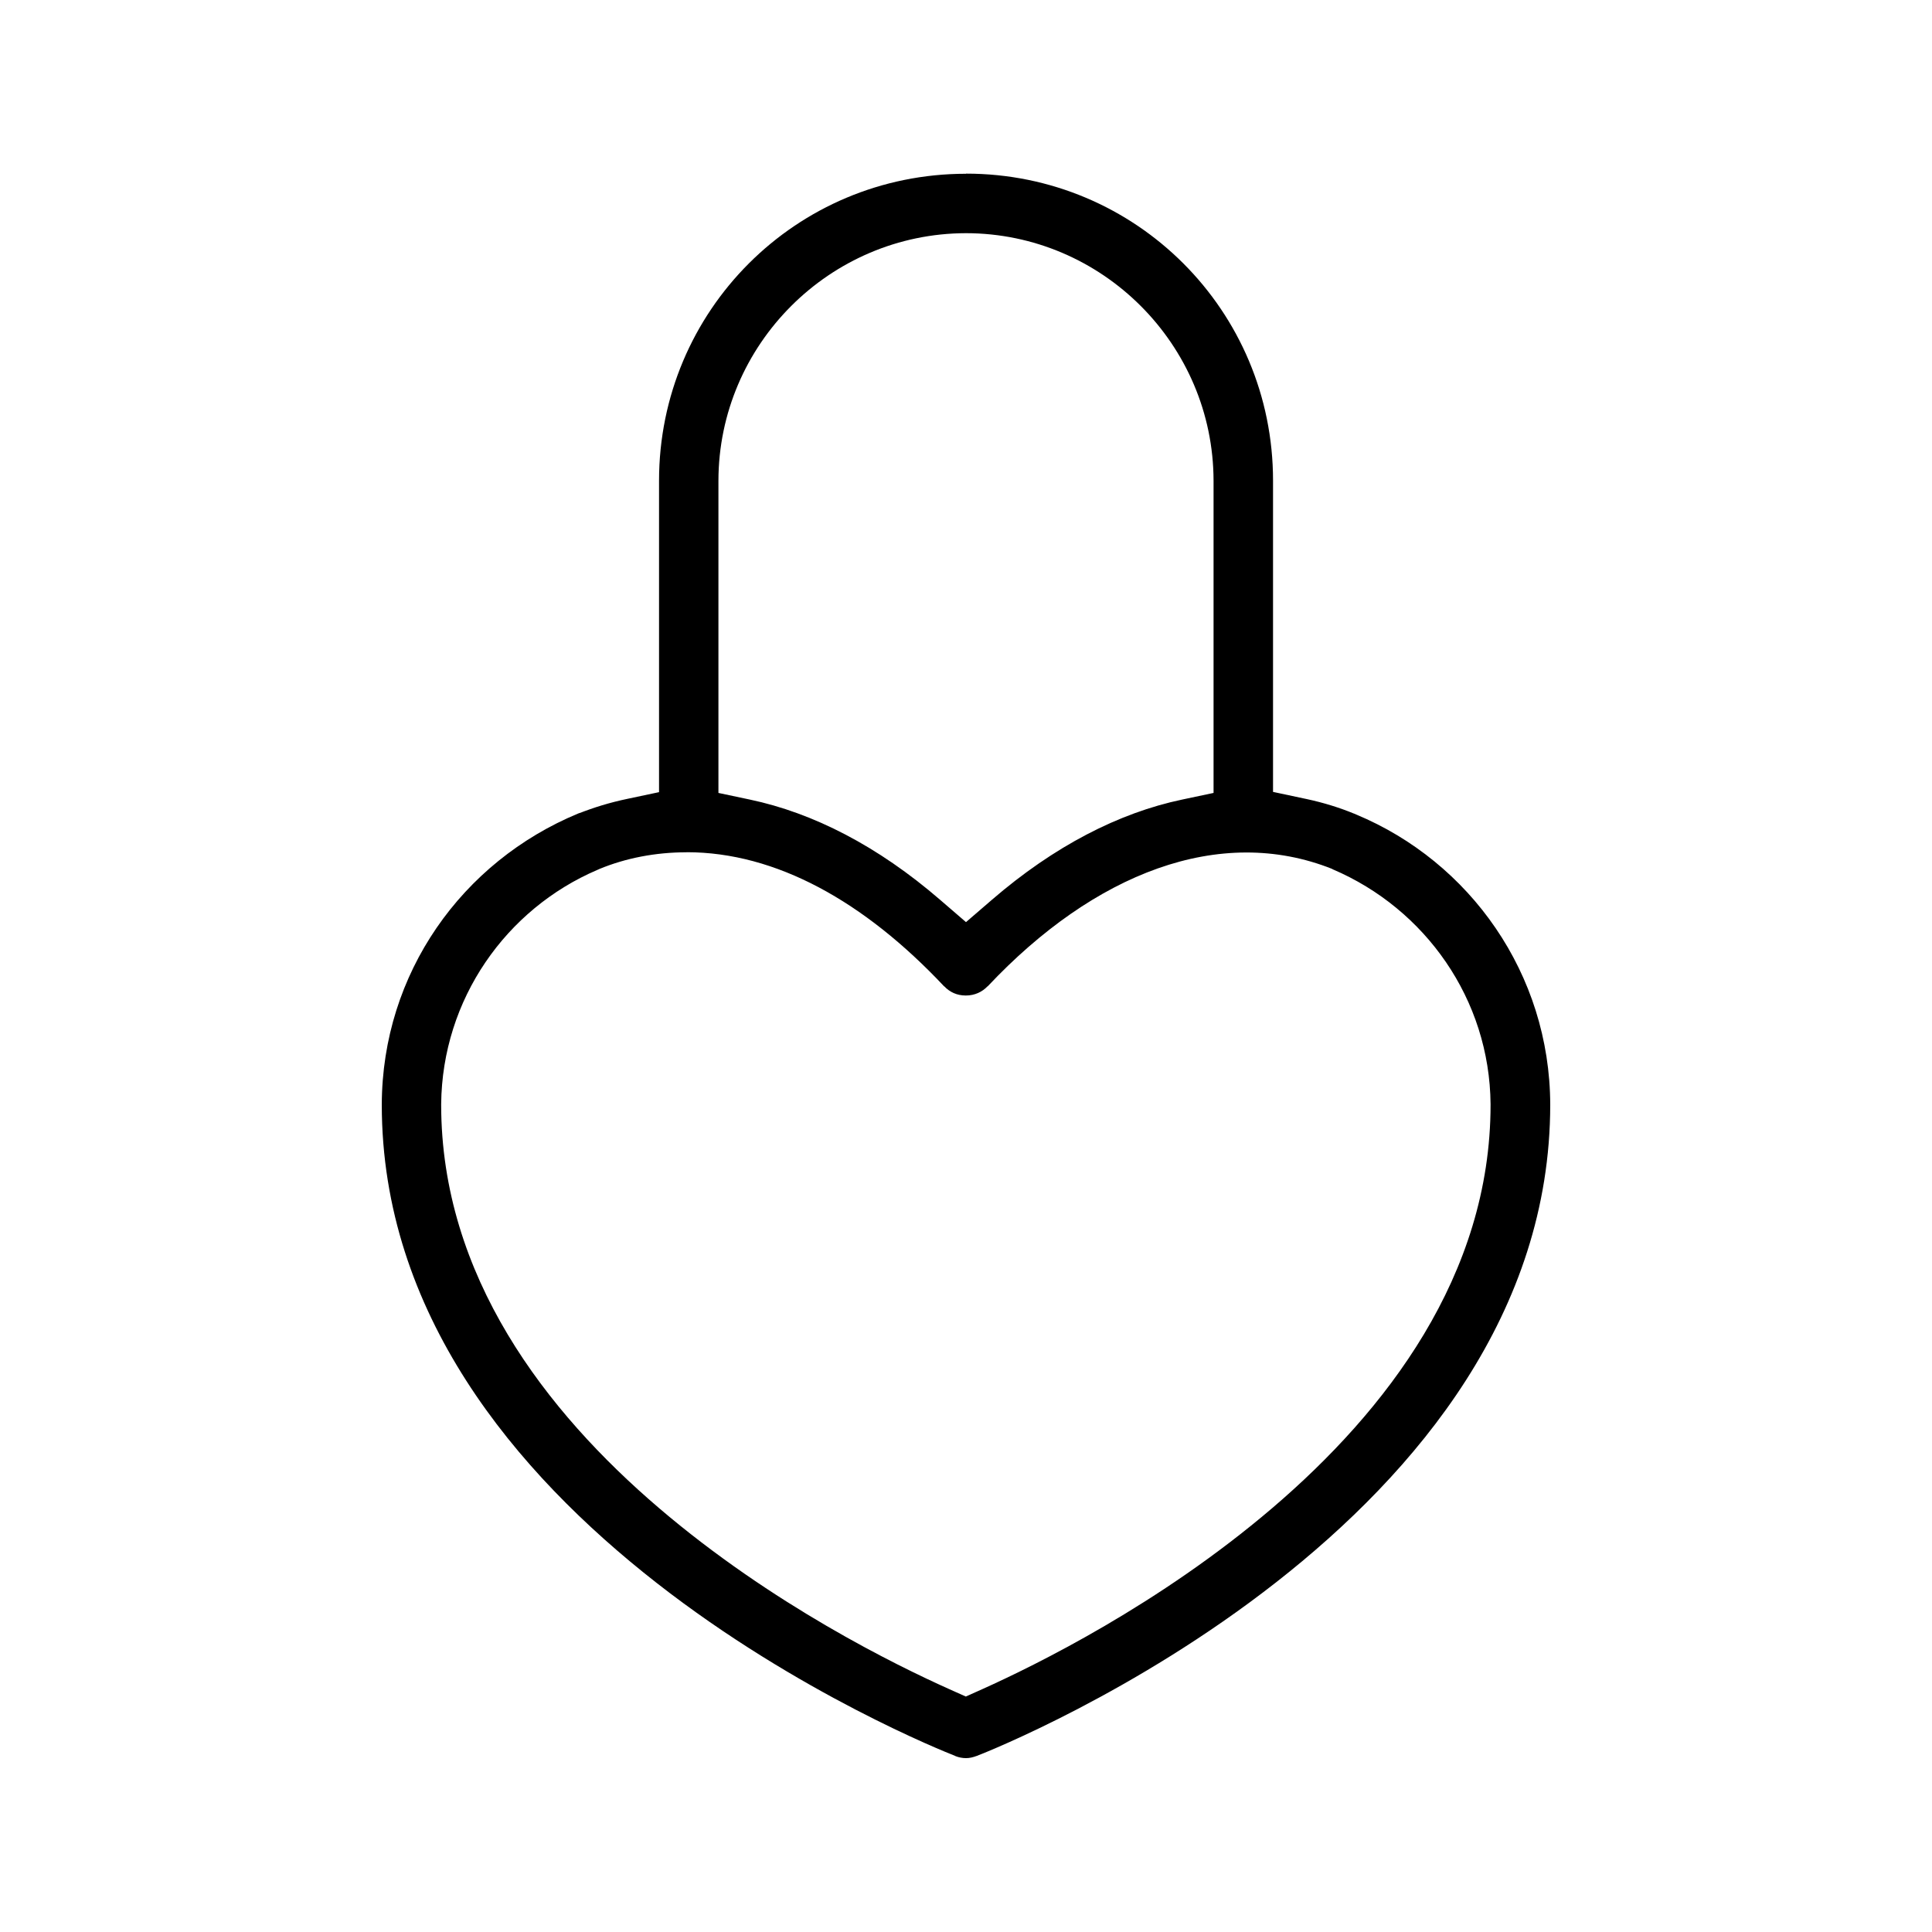 <?xml version="1.0" encoding="UTF-8"?>
<!-- Uploaded to: SVG Repo, www.svgrepo.com, Generator: SVG Repo Mixer Tools -->
<svg fill="#000000" width="800px" height="800px" version="1.1" viewBox="144 144 512 512" xmlns="http://www.w3.org/2000/svg">
 <path d="m400 190.05c-45.043 0-81.348 36.305-81.348 81.348v82.531l-8.328 1.762c-4.816 1.008-8.941 2.297-13.004 3.891 1.34-0.551 1.309-0.582-0.078 0-30.812 12.77-51.957 42.367-52.066 77.113v0.047c0 55.246 35.344 97.457 72.863 126.77 37.52 29.316 76.484 44.809 79.129 45.832v0.047h0.047c0.82 0.332 1.844 0.535 2.785 0.535 0.898 0 1.828-0.203 2.914-0.613h0.047l0.078-0.047c2.961-1.148 41.754-16.656 79.129-45.926 37.406-29.285 72.629-71.43 72.66-126.57-0.078-34.746-21.332-64.395-51.422-76.91l-0.566-0.25-0.156-0.047c-3.449-1.434-7.902-2.852-12.422-3.809l-8.895-1.891v-82.5c0-45.043-36.305-81.348-81.348-81.348zm0 15.746c36.086 0.047 65.543 29.52 65.605 65.605v82.734l-8.328 1.762c-16.734 3.512-33.93 12.328-50.43 26.574l-6.848 5.902-6.848-5.902c-16.5-14.266-33.691-23.051-50.43-26.574l-8.328-1.762v-82.734c0.047-36.086 29.52-65.543 65.605-65.605zm-74.016 164.05c23.617 0 47.012 12.988 68.219 35.551h0.047c1.434 1.512 3.32 2.426 5.699 2.426 2.379 0 4.359-0.961 5.777-2.457v0.047c28.277-30.07 61.59-42.949 91.27-31.156l0.078 0.047 0.125 0.078c24.496 10.453 41.578 34.434 41.816 62.234v0.125c0 45.328-27.789 81.223-57.766 106.84-29.977 25.617-62.852 41.738-77.004 48.098l-4.297 1.922-4.297-1.922c-14.168-6.344-47.027-22.418-77.004-48.02-29.977-25.602-57.734-61.496-57.734-106.93v-0.125c0.27-27.82 17.223-51.734 41.406-62.078l0.363-0.156 0.156-0.078c7.023-2.898 14.895-4.426 23.129-4.426z"/>
</svg>